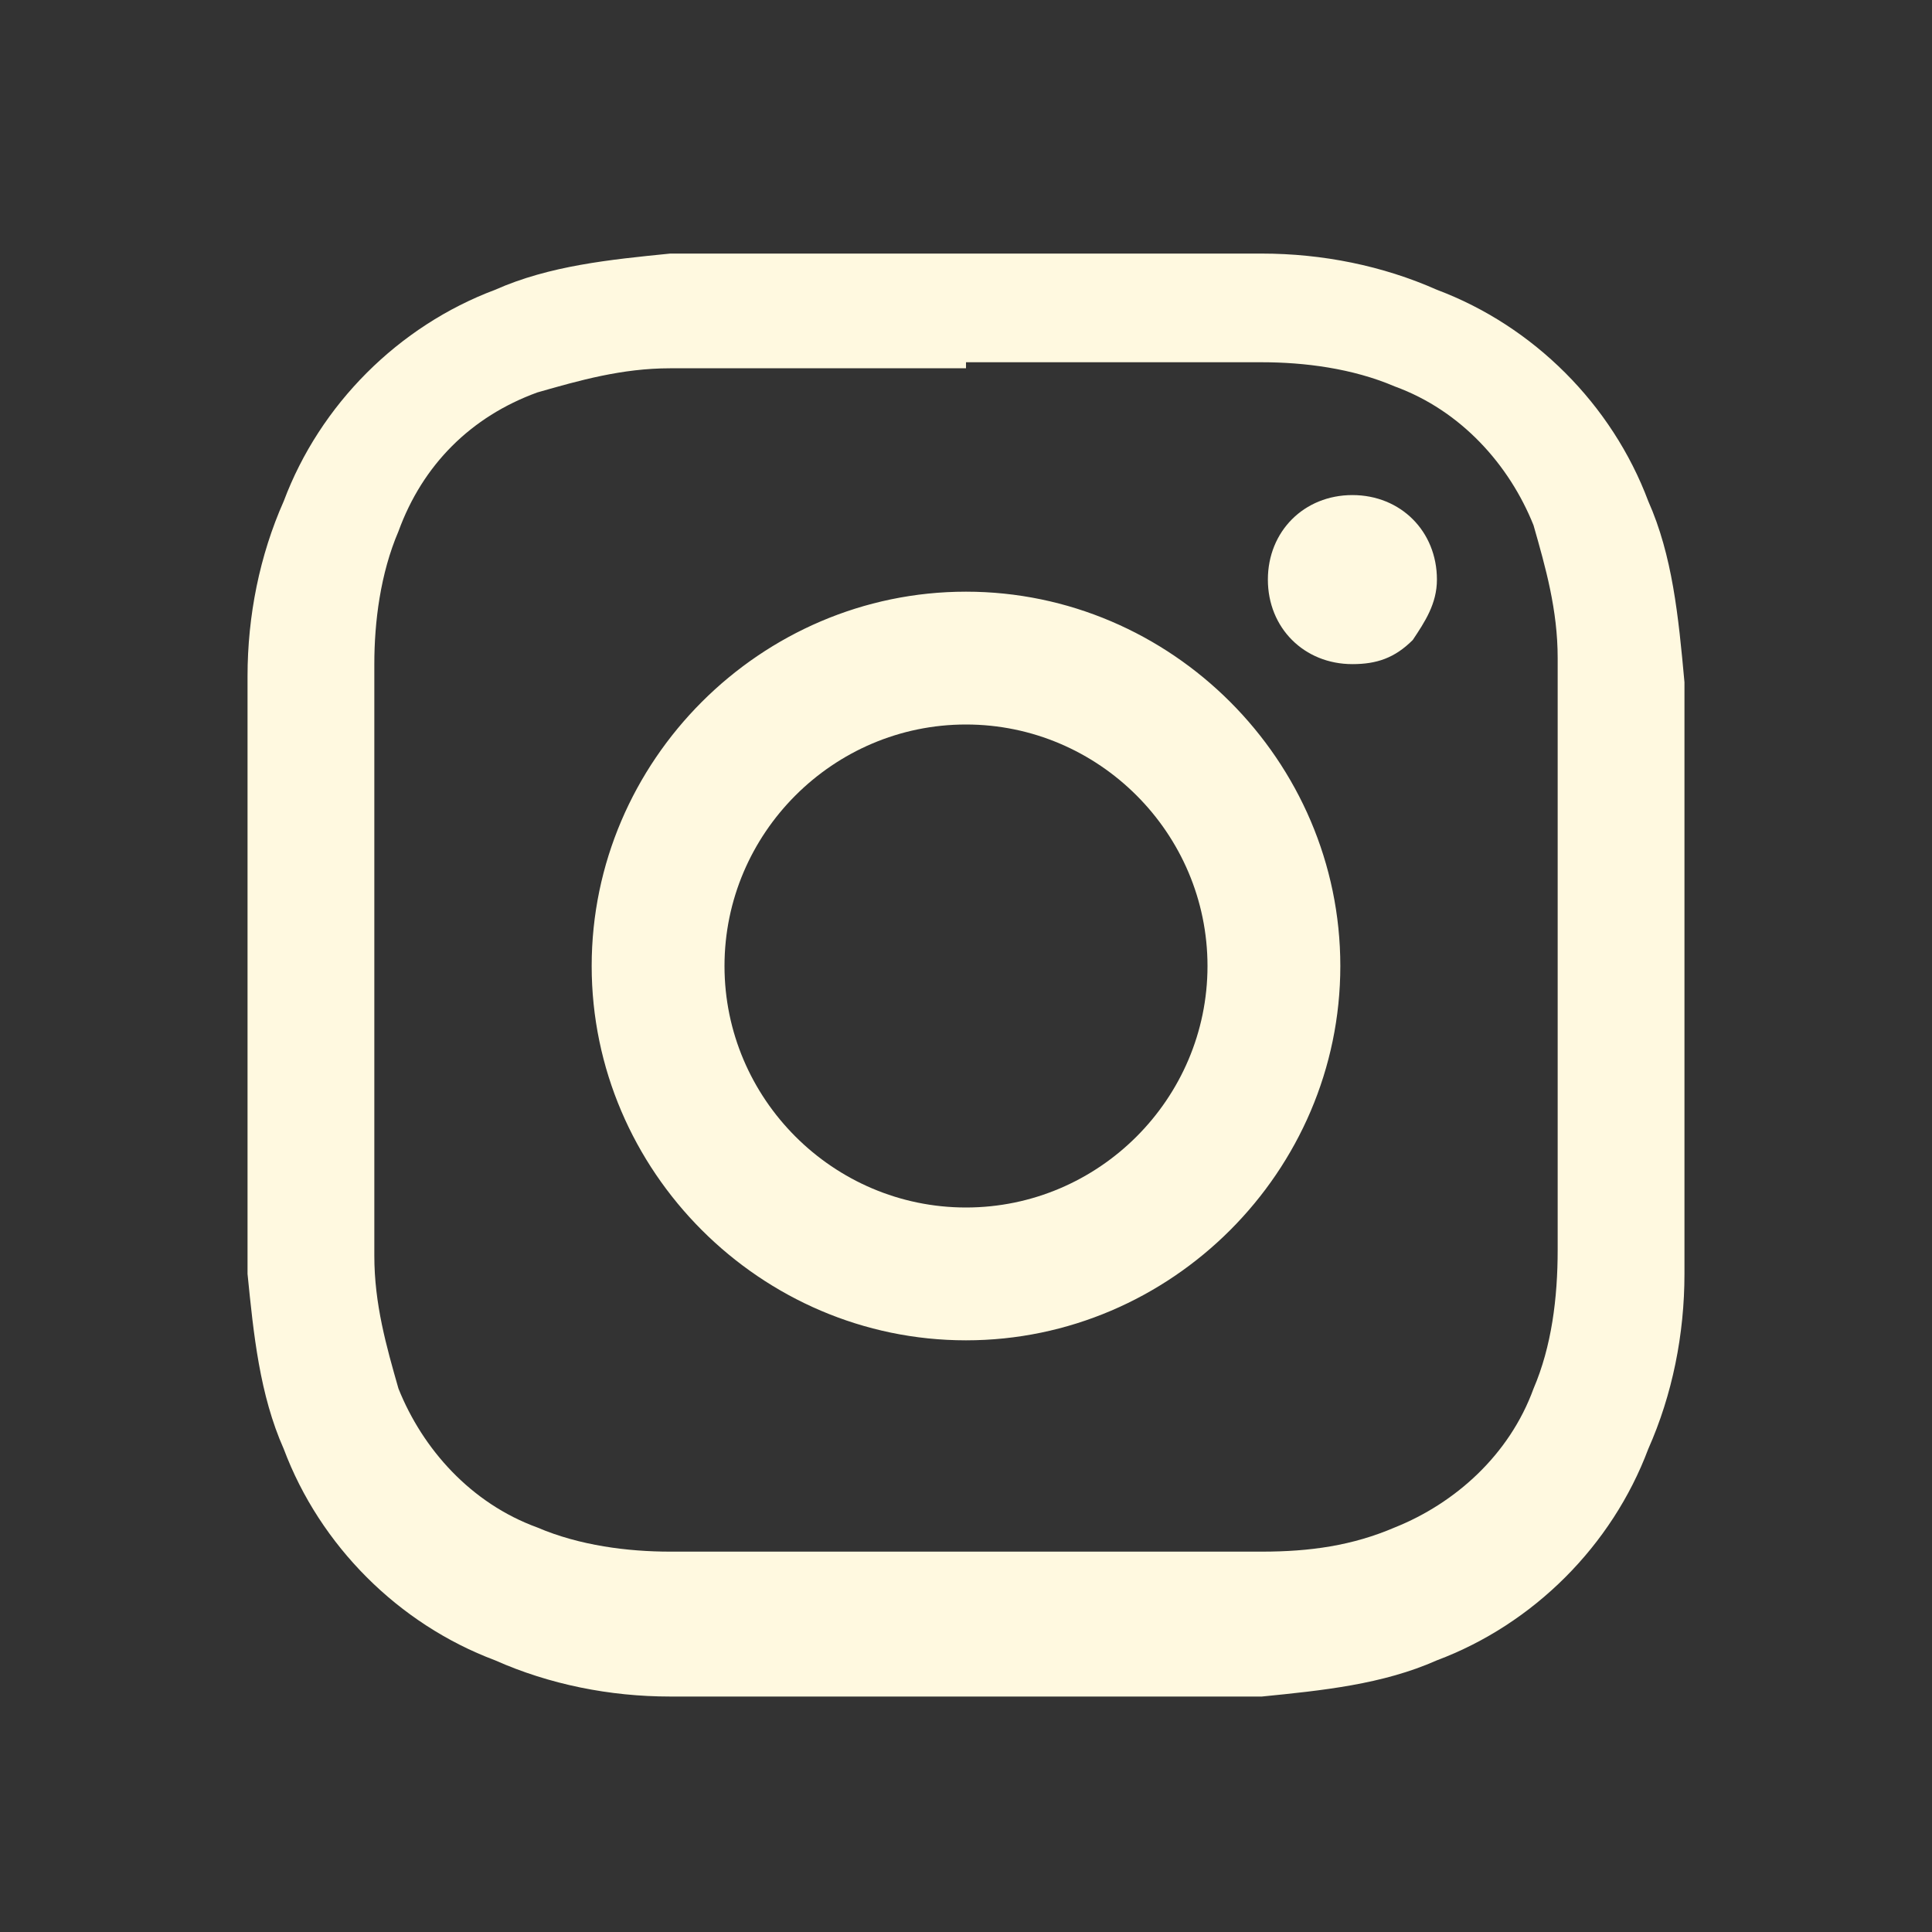 <?xml version="1.0" encoding="UTF-8"?>
<svg id="Layer_1" xmlns="http://www.w3.org/2000/svg" xmlns:xlink="http://www.w3.org/1999/xlink" version="1.1" viewBox="0 0 32 32">
  <rect x="0" y="0" width="32" height="32" fill="#333333" stroke="none"/>
  <!-- Generator: Adobe Illustrator 29.2.1, SVG Export Plug-In . SVG Version: 2.1.0 Build 116)  -->
  <defs>
    <style>
      .st0 {
        fill: none;
      }

      .st1 {
        fill: #fff9e0;
      }

      .st2 {
        clip-path: url(#clippath);
      }
    </style>
    <clipPath id="clippath">
      <rect class="st0" width="32" height="32"/>
    </clipPath>
  </defs>
  <path class="st0" d="M0,0h32v32H0V0Z"/>
  <g class="st2">
    <path class="st1" d="M16,28.1c-3.3,0-3.7,0-4.9,0-1,0-2-.2-2.9-.6-1.6-.6-2.9-1.9-3.5-3.5-.4-.9-.5-1.9-.6-2.9,0-1.3,0-1.7,0-5s0-3.7,0-4.9c0-1,.2-2,.6-2.9.6-1.6,1.9-2.9,3.5-3.5.9-.4,1.9-.5,2.9-.6,1.3,0,1.7,0,4.9,0s3.7,0,4.9,0c1,0,2,.2,2.9.6,1.6.6,2.9,1.9,3.5,3.5.4.9.5,1.9.6,3,0,1.3,0,1.7,0,4.9s0,3.7,0,4.9c0,1-.2,2-.6,2.9-.6,1.6-1.9,2.9-3.5,3.5-.9.4-1.9.5-2.9.6-1.3,0-1.7,0-5,0ZM16,6.1c-3.3,0-3.6,0-4.9,0h0c-.8,0-1.5.2-2.2.4-1.1.4-1.9,1.2-2.3,2.3-.3.7-.4,1.5-.4,2.2,0,1.3,0,1.6,0,4.9s0,3.6,0,4.9c0,.8.2,1.5.4,2.2.4,1,1.2,1.9,2.3,2.3.7.3,1.5.4,2.2.4,1.3,0,1.6,0,4.9,0s3.6,0,4.9,0c.8,0,1.5-.1,2.2-.4,1-.4,1.9-1.2,2.3-2.3.3-.7.4-1.5.4-2.3h0c0-1.3,0-1.6,0-4.9s0-3.6,0-4.9c0-.8-.2-1.5-.4-2.2-.4-1-1.2-1.9-2.3-2.3-.7-.3-1.5-.4-2.2-.4-1.3,0-1.6,0-4.9,0ZM16,22.2h0c-3.4,0-6.2-2.8-6.2-6.2,0-3.4,2.8-6.2,6.2-6.2s6.2,2.8,6.2,6.2c0,3.4-2.8,6.2-6.2,6.2ZM16,12c-2.2,0-4,1.8-4,4s1.8,4,4,4,4-1.8,4-4-1.8-4-4-4ZM22.4,11c-.8,0-1.4-.6-1.4-1.4,0-.8.6-1.4,1.4-1.4s1.4.6,1.4,1.4c0,.4-.2.7-.4,1-.3.3-.6.4-1,.4h0Z"/>
  </g>
</svg>